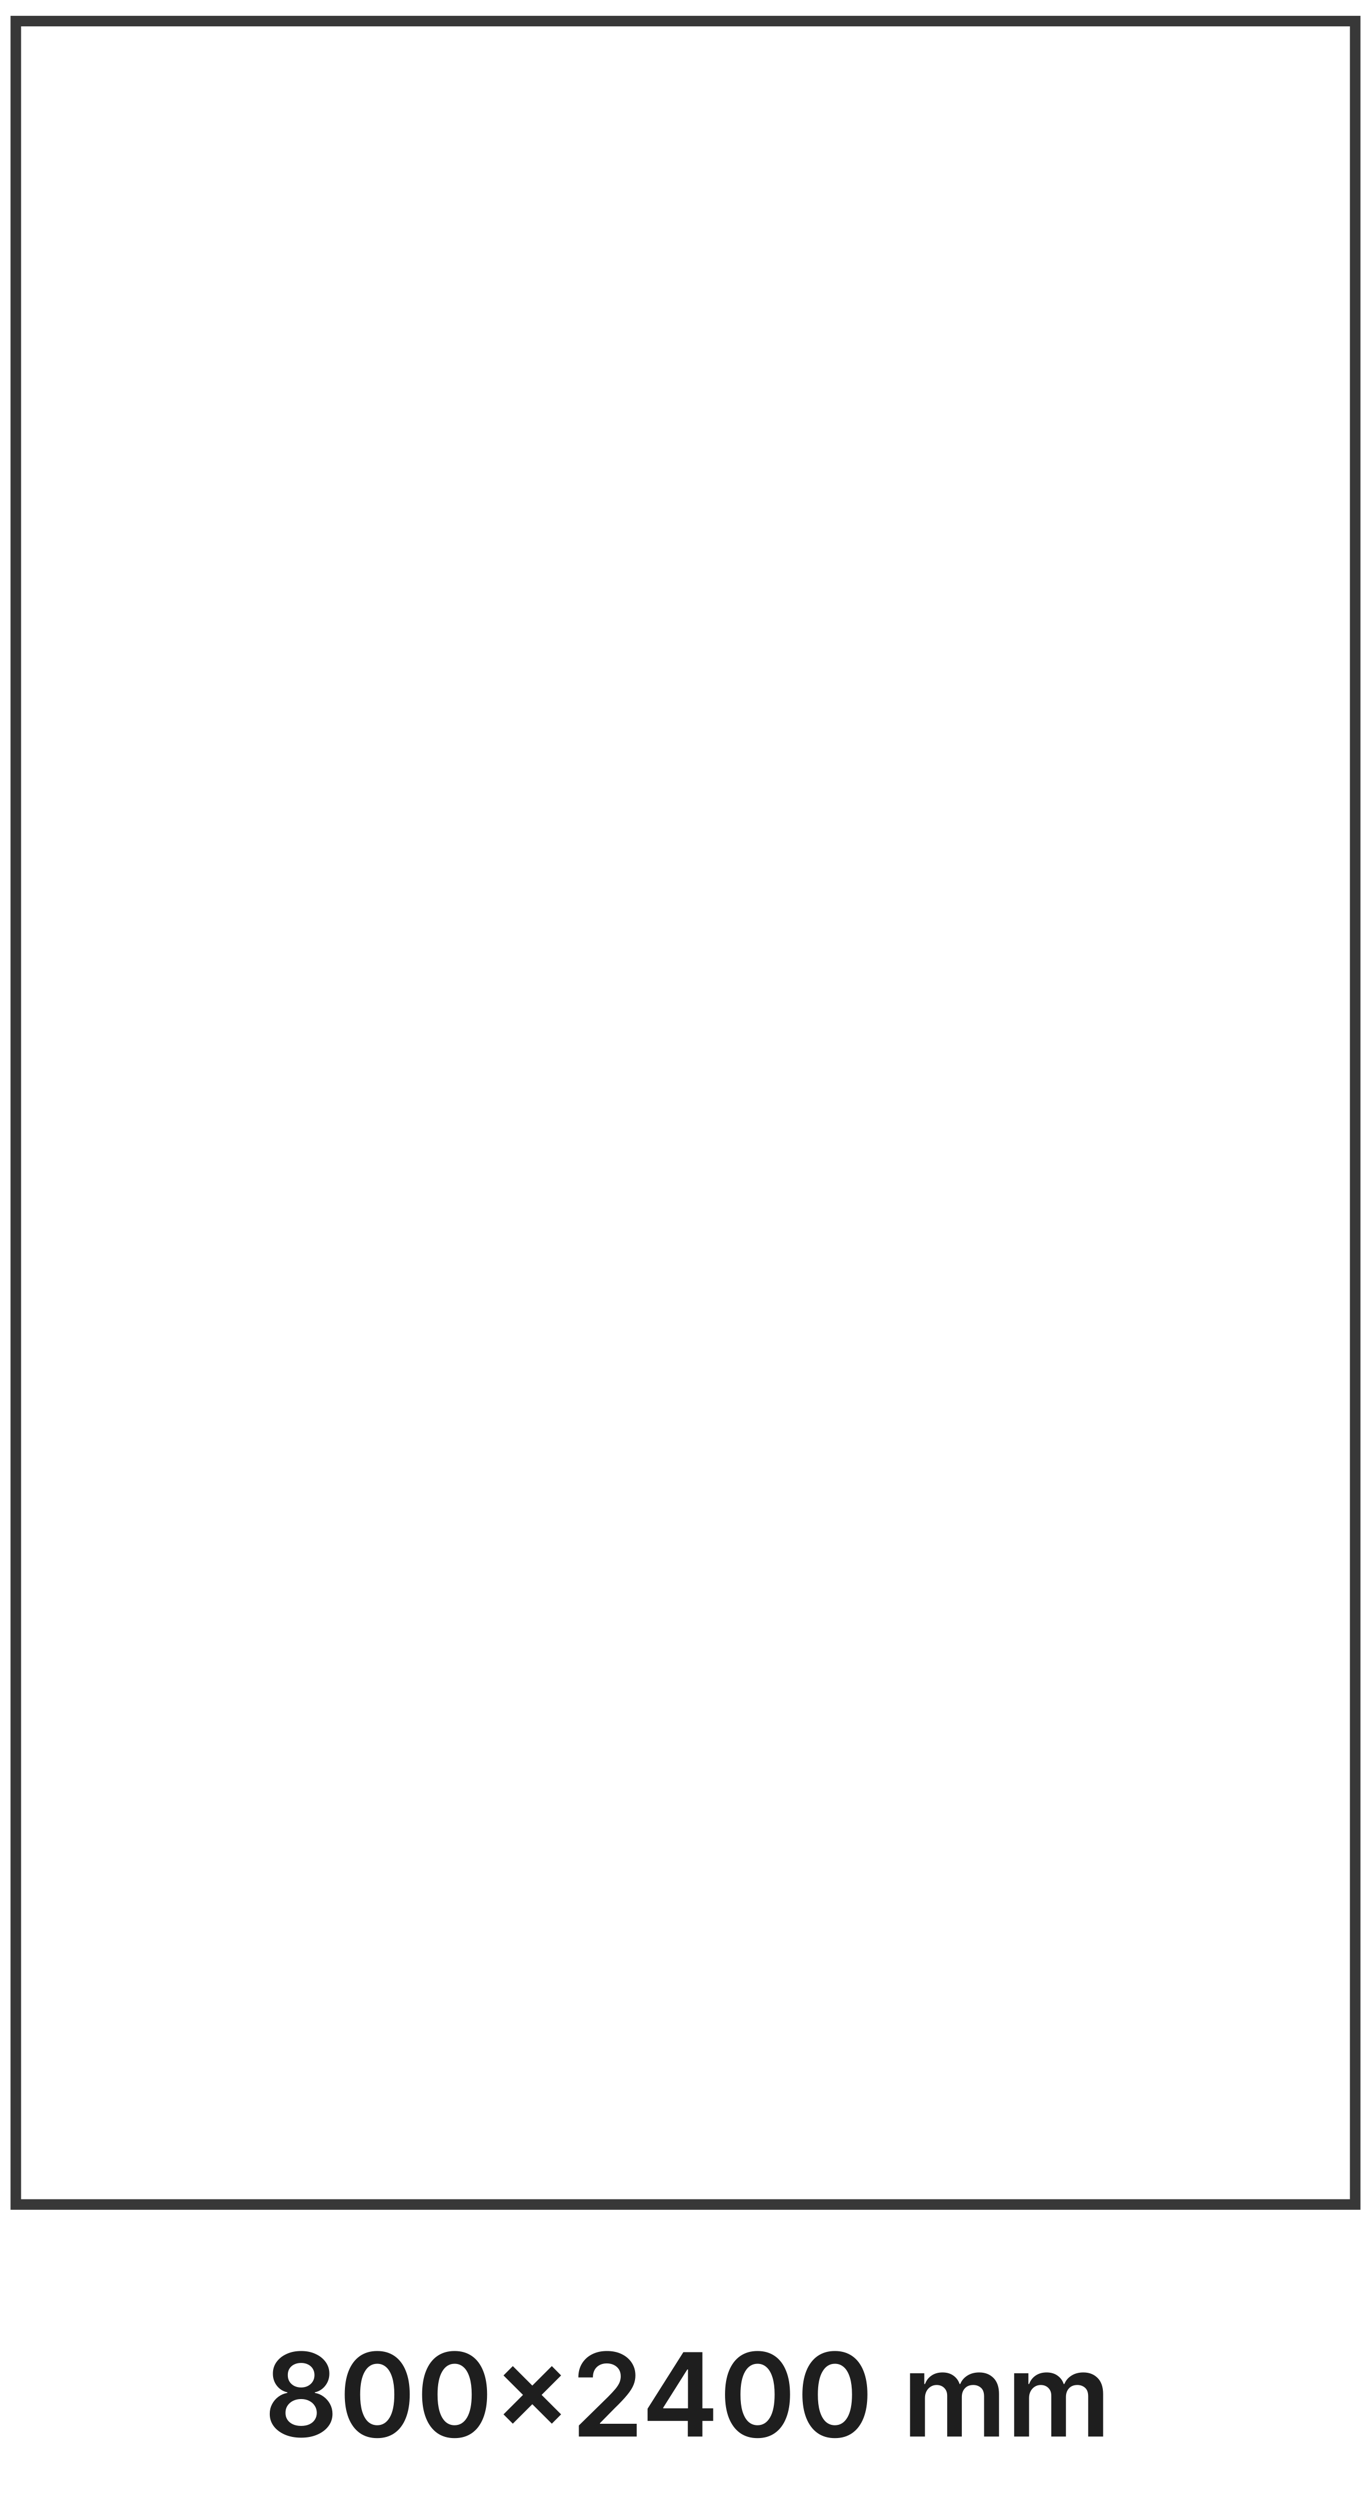 <svg width="130" height="237" viewBox="0 0 130 237" fill="none" xmlns="http://www.w3.org/2000/svg">
<path d="M128.5 2H1.5V209H128.5V2Z" stroke="#383838"/>
<path d="M28.555 231.109C27.974 231.109 27.458 231.012 27.008 230.816C26.56 230.621 26.208 230.354 25.953 230.016C25.701 229.674 25.576 229.288 25.578 228.855C25.576 228.52 25.648 228.211 25.797 227.93C25.945 227.648 26.146 227.414 26.398 227.227C26.654 227.036 26.938 226.915 27.25 226.863V226.809C26.838 226.717 26.505 226.508 26.25 226.18C25.997 225.849 25.872 225.467 25.875 225.035C25.872 224.624 25.987 224.257 26.219 223.934C26.451 223.611 26.768 223.357 27.172 223.172C27.576 222.984 28.037 222.891 28.555 222.891C29.068 222.891 29.525 222.984 29.926 223.172C30.329 223.357 30.647 223.611 30.879 223.934C31.113 224.257 31.23 224.624 31.23 225.035C31.23 225.467 31.102 225.849 30.844 226.18C30.588 226.508 30.259 226.717 29.855 226.809V226.863C30.168 226.915 30.449 227.036 30.699 227.227C30.952 227.414 31.152 227.648 31.301 227.93C31.452 228.211 31.527 228.52 31.527 228.855C31.527 229.288 31.4 229.674 31.145 230.016C30.889 230.354 30.538 230.621 30.09 230.816C29.645 231.012 29.133 231.109 28.555 231.109ZM28.555 229.992C28.854 229.992 29.115 229.941 29.336 229.84C29.557 229.736 29.729 229.59 29.852 229.402C29.974 229.215 30.037 228.999 30.039 228.754C30.037 228.499 29.97 228.273 29.84 228.078C29.712 227.88 29.537 227.725 29.312 227.613C29.091 227.501 28.838 227.445 28.555 227.445C28.268 227.445 28.013 227.501 27.789 227.613C27.565 227.725 27.388 227.88 27.258 228.078C27.13 228.273 27.068 228.499 27.07 228.754C27.068 228.999 27.128 229.215 27.25 229.402C27.372 229.587 27.544 229.732 27.766 229.836C27.99 229.94 28.253 229.992 28.555 229.992ZM28.555 226.348C28.799 226.348 29.016 226.298 29.203 226.199C29.393 226.1 29.543 225.962 29.652 225.785C29.762 225.608 29.818 225.404 29.82 225.172C29.818 224.943 29.763 224.742 29.656 224.57C29.549 224.396 29.401 224.262 29.211 224.168C29.021 224.072 28.802 224.023 28.555 224.023C28.302 224.023 28.079 224.072 27.887 224.168C27.697 224.262 27.548 224.396 27.441 224.57C27.337 224.742 27.287 224.943 27.289 225.172C27.287 225.404 27.338 225.608 27.445 225.785C27.555 225.96 27.704 226.098 27.895 226.199C28.087 226.298 28.307 226.348 28.555 226.348ZM35.769 231.152C35.125 231.152 34.573 230.99 34.112 230.664C33.654 230.336 33.301 229.863 33.054 229.246C32.809 228.626 32.687 227.88 32.687 227.008C32.689 226.135 32.813 225.393 33.058 224.781C33.305 224.167 33.658 223.698 34.116 223.375C34.577 223.052 35.128 222.891 35.769 222.891C36.409 222.891 36.96 223.052 37.421 223.375C37.882 223.698 38.235 224.167 38.48 224.781C38.727 225.396 38.851 226.138 38.851 227.008C38.851 227.883 38.727 228.63 38.48 229.25C38.235 229.867 37.882 230.339 37.421 230.664C36.963 230.99 36.412 231.152 35.769 231.152ZM35.769 229.93C36.269 229.93 36.663 229.684 36.952 229.191C37.244 228.697 37.39 227.969 37.39 227.008C37.39 226.372 37.323 225.839 37.19 225.406C37.058 224.974 36.87 224.648 36.628 224.43C36.386 224.208 36.099 224.098 35.769 224.098C35.271 224.098 34.878 224.345 34.589 224.84C34.3 225.332 34.154 226.055 34.151 227.008C34.149 227.646 34.213 228.182 34.343 228.617C34.476 229.052 34.663 229.38 34.905 229.602C35.148 229.82 35.435 229.93 35.769 229.93ZM43.105 231.152C42.462 231.152 41.91 230.99 41.449 230.664C40.991 230.336 40.638 229.863 40.391 229.246C40.146 228.626 40.023 227.88 40.023 227.008C40.026 226.135 40.15 225.393 40.395 224.781C40.642 224.167 40.995 223.698 41.453 223.375C41.914 223.052 42.465 222.891 43.105 222.891C43.746 222.891 44.297 223.052 44.758 223.375C45.219 223.698 45.572 224.167 45.816 224.781C46.064 225.396 46.188 226.138 46.188 227.008C46.188 227.883 46.064 228.63 45.816 229.25C45.572 229.867 45.219 230.339 44.758 230.664C44.3 230.99 43.749 231.152 43.105 231.152ZM43.105 229.93C43.605 229.93 44 229.684 44.289 229.191C44.581 228.697 44.727 227.969 44.727 227.008C44.727 226.372 44.66 225.839 44.527 225.406C44.395 224.974 44.207 224.648 43.965 224.43C43.723 224.208 43.436 224.098 43.105 224.098C42.608 224.098 42.215 224.345 41.926 224.84C41.637 225.332 41.491 226.055 41.488 227.008C41.486 227.646 41.55 228.182 41.68 228.617C41.812 229.052 42 229.38 42.242 229.602C42.484 229.82 42.772 229.93 43.105 229.93ZM52.325 229.781L47.743 225.207L48.626 224.32L53.204 228.898L52.325 229.781ZM48.626 229.781L47.743 228.898L52.325 224.32L53.204 225.207L48.626 229.781ZM54.887 231V229.953L57.664 227.23C57.93 226.962 58.151 226.724 58.328 226.516C58.505 226.307 58.638 226.105 58.727 225.91C58.815 225.715 58.859 225.507 58.859 225.285C58.859 225.033 58.802 224.816 58.688 224.637C58.573 224.454 58.415 224.314 58.215 224.215C58.014 224.116 57.786 224.066 57.531 224.066C57.268 224.066 57.038 224.121 56.84 224.23C56.642 224.337 56.488 224.49 56.379 224.688C56.272 224.885 56.219 225.121 56.219 225.395H54.84C54.84 224.887 54.956 224.445 55.188 224.07C55.419 223.695 55.738 223.405 56.145 223.199C56.553 222.993 57.022 222.891 57.551 222.891C58.087 222.891 58.559 222.991 58.965 223.191C59.371 223.392 59.686 223.667 59.91 224.016C60.137 224.365 60.25 224.763 60.25 225.211C60.25 225.51 60.193 225.805 60.078 226.094C59.964 226.383 59.762 226.703 59.473 227.055C59.186 227.406 58.784 227.832 58.266 228.332L56.887 229.734V229.789H60.371V231H54.887ZM61.402 229.516V228.363L64.797 223H65.758V224.641H65.172L62.887 228.262V228.324H67.625V229.516H61.402ZM65.219 231V229.164L65.234 228.648V223H66.602V231H65.219ZM71.83 231.152C71.187 231.152 70.635 230.99 70.174 230.664C69.716 230.336 69.363 229.863 69.115 229.246C68.87 228.626 68.748 227.88 68.748 227.008C68.751 226.135 68.874 225.393 69.119 224.781C69.367 224.167 69.719 223.698 70.178 223.375C70.639 223.052 71.189 222.891 71.83 222.891C72.471 222.891 73.022 223.052 73.482 223.375C73.943 223.698 74.296 224.167 74.541 224.781C74.788 225.396 74.912 226.138 74.912 227.008C74.912 227.883 74.788 228.63 74.541 229.25C74.296 229.867 73.943 230.339 73.482 230.664C73.024 230.99 72.473 231.152 71.83 231.152ZM71.83 229.93C72.33 229.93 72.725 229.684 73.014 229.191C73.305 228.697 73.451 227.969 73.451 227.008C73.451 226.372 73.385 225.839 73.252 225.406C73.119 224.974 72.932 224.648 72.689 224.43C72.447 224.208 72.161 224.098 71.83 224.098C71.333 224.098 70.939 224.345 70.65 224.84C70.361 225.332 70.216 226.055 70.213 227.008C70.21 227.646 70.274 228.182 70.404 228.617C70.537 229.052 70.725 229.38 70.967 229.602C71.209 229.82 71.497 229.93 71.83 229.93ZM79.167 231.152C78.524 231.152 77.972 230.99 77.511 230.664C77.052 230.336 76.7 229.863 76.452 229.246C76.207 228.626 76.085 227.88 76.085 227.008C76.088 226.135 76.211 225.393 76.456 224.781C76.704 224.167 77.056 223.698 77.515 223.375C77.976 223.052 78.526 222.891 79.167 222.891C79.808 222.891 80.358 223.052 80.819 223.375C81.28 223.698 81.633 224.167 81.878 224.781C82.125 225.396 82.249 226.138 82.249 227.008C82.249 227.883 82.125 228.63 81.878 229.25C81.633 229.867 81.28 230.339 80.819 230.664C80.361 230.99 79.81 231.152 79.167 231.152ZM79.167 229.93C79.667 229.93 80.061 229.684 80.351 229.191C80.642 228.697 80.788 227.969 80.788 227.008C80.788 226.372 80.722 225.839 80.589 225.406C80.456 224.974 80.269 224.648 80.026 224.43C79.784 224.208 79.498 224.098 79.167 224.098C78.67 224.098 78.276 224.345 77.987 224.84C77.698 225.332 77.552 226.055 77.55 227.008C77.547 227.646 77.611 228.182 77.741 228.617C77.874 229.052 78.061 229.38 78.304 229.602C78.546 229.82 78.834 229.93 79.167 229.93ZM86.291 231V225H87.643V226.02H87.713C87.838 225.676 88.045 225.408 88.334 225.215C88.623 225.02 88.968 224.922 89.369 224.922C89.775 224.922 90.118 225.021 90.397 225.219C90.678 225.414 90.876 225.681 90.99 226.02H91.053C91.186 225.686 91.409 225.421 91.725 225.223C92.042 225.022 92.419 224.922 92.853 224.922C93.406 224.922 93.856 225.096 94.205 225.445C94.554 225.794 94.728 226.303 94.728 226.973V231H93.311V227.191C93.311 226.819 93.212 226.547 93.014 226.375C92.816 226.201 92.574 226.113 92.287 226.113C91.946 226.113 91.679 226.22 91.486 226.434C91.296 226.645 91.201 226.919 91.201 227.258V231H89.814V227.133C89.814 226.823 89.721 226.576 89.533 226.391C89.348 226.206 89.106 226.113 88.807 226.113C88.603 226.113 88.419 226.165 88.252 226.27C88.085 226.371 87.953 226.516 87.853 226.703C87.755 226.888 87.705 227.104 87.705 227.352V231H86.291ZM96.163 231V225H97.515V226.02H97.585C97.71 225.676 97.917 225.408 98.206 225.215C98.495 225.02 98.84 224.922 99.241 224.922C99.647 224.922 99.99 225.021 100.269 225.219C100.55 225.414 100.748 225.681 100.862 226.02H100.925C101.058 225.686 101.282 225.421 101.597 225.223C101.914 225.022 102.291 224.922 102.726 224.922C103.278 224.922 103.728 225.096 104.077 225.445C104.426 225.794 104.601 226.303 104.601 226.973V231H103.183V227.191C103.183 226.819 103.084 226.547 102.886 226.375C102.688 226.201 102.446 226.113 102.159 226.113C101.818 226.113 101.551 226.22 101.358 226.434C101.168 226.645 101.073 226.919 101.073 227.258V231H99.686V227.133C99.686 226.823 99.593 226.576 99.405 226.391C99.22 226.206 98.978 226.113 98.679 226.113C98.476 226.113 98.291 226.165 98.124 226.27C97.957 226.371 97.825 226.516 97.726 226.703C97.627 226.888 97.577 227.104 97.577 227.352V231H96.163Z" fill="#1E1E1E"/>
</svg>
